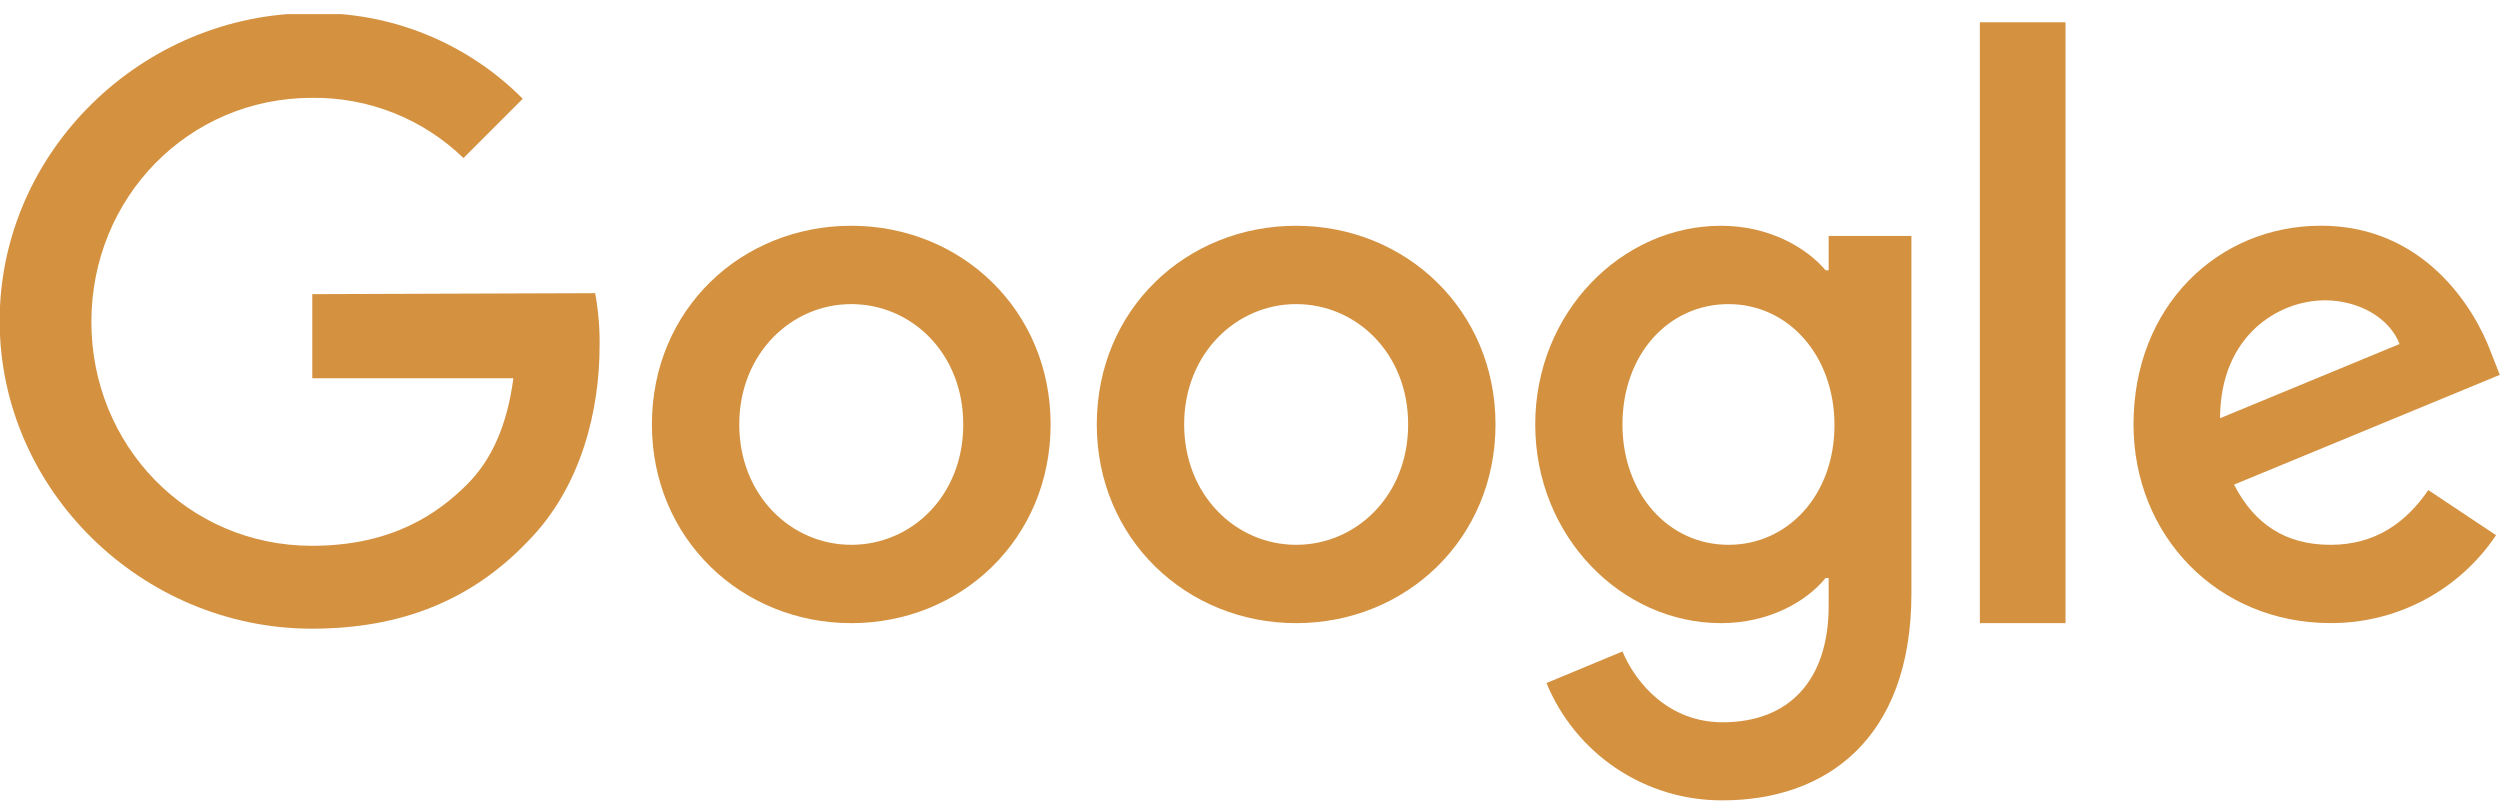 <svg width="159" height="51" viewBox="0 0 159 51" fill="none" xmlns="http://www.w3.org/2000/svg">
<g clip-path="url(#clip0_39_366)">
<path d="M19.861 18.708V24.059H32.649C32.259 27.058 31.258 29.258 29.716 30.8C27.847 32.669 24.931 34.713 19.84 34.713C11.967 34.713 5.812 28.361 5.812 20.468C5.812 12.575 11.967 6.223 19.84 6.223C23.432 6.177 26.896 7.553 29.477 10.052L33.248 6.282C31.495 4.518 29.404 3.127 27.1 2.191C24.796 1.255 22.326 0.794 19.84 0.835C9.05 0.835 -0.021 9.633 -0.021 20.409C-0.021 31.185 9.05 39.984 19.84 39.984C25.668 39.984 30.064 38.069 33.499 34.504C37.023 30.98 38.134 25.998 38.134 21.997C38.15 20.873 38.056 19.751 37.853 18.645L19.861 18.708Z" fill="#D49140"/>
<path d="M54.14 14.359C47.159 14.359 41.461 19.668 41.461 26.995C41.461 34.261 47.159 39.632 54.14 39.632C61.12 39.632 66.819 34.281 66.819 26.995C66.819 19.71 61.12 14.359 54.14 14.359ZM54.14 34.65C50.31 34.65 47.017 31.495 47.017 26.995C47.017 22.496 50.323 19.341 54.14 19.341C57.957 19.341 61.263 22.45 61.263 26.995C61.263 31.541 57.969 34.65 54.14 34.65Z" fill="#D49140"/>
<path d="M116.303 17.187H116.106C114.849 15.709 112.474 14.359 109.453 14.359C103.147 14.359 97.641 19.86 97.641 26.995C97.641 34.131 103.142 39.632 109.453 39.632C112.478 39.632 114.87 38.283 116.106 36.762H116.303V38.521C116.303 43.348 113.714 45.937 109.562 45.937C106.168 45.937 104.06 43.503 103.188 41.433L98.357 43.44C99.269 45.658 100.822 47.553 102.817 48.882C104.813 50.212 107.16 50.915 109.557 50.902C116.06 50.902 121.566 47.073 121.566 37.742V15.005H116.303V17.187ZM109.93 34.65C106.101 34.65 103.188 31.386 103.188 26.995C103.188 22.538 106.121 19.341 109.93 19.341C113.739 19.341 116.672 22.605 116.672 27.042C116.672 31.479 113.718 34.65 109.93 34.65Z" fill="#D49140"/>
<path d="M82.435 14.359C75.454 14.359 69.756 19.668 69.756 26.995C69.756 34.261 75.454 39.632 82.435 39.632C89.416 39.632 95.114 34.281 95.114 26.995C95.114 19.71 89.399 14.359 82.435 14.359ZM82.435 34.65C78.605 34.65 75.312 31.495 75.312 26.995C75.312 22.496 78.618 19.341 82.435 19.341C86.252 19.341 89.558 22.45 89.558 26.995C89.558 31.541 86.244 34.65 82.435 34.65Z" fill="#D49140"/>
<path d="M125.919 1.417H131.367V39.632H125.919V1.417Z" fill="#D49140"/>
<path d="M148.219 34.65C145.391 34.65 143.392 33.368 142.085 30.821L158.987 23.841L158.422 22.404C157.378 19.576 154.161 14.355 147.611 14.355C141.062 14.355 135.691 19.467 135.691 26.992C135.691 34.081 141.041 39.628 148.219 39.628C150.299 39.637 152.349 39.131 154.186 38.156C156.023 37.181 157.591 35.767 158.749 34.039L154.441 31.169C153.004 33.264 151.047 34.65 148.219 34.65ZM147.829 19.098C150.071 19.098 151.986 20.25 152.614 21.88L141.196 26.598C141.209 21.289 144.972 19.102 147.846 19.102L147.829 19.098Z" fill="#D49140"/>
</g>
<defs>
<clipPath id="clip0_39_366">
<rect width="159" height="50" fill="white" transform="translate(0 0.898)"/>
</clipPath>
</defs>
</svg>
